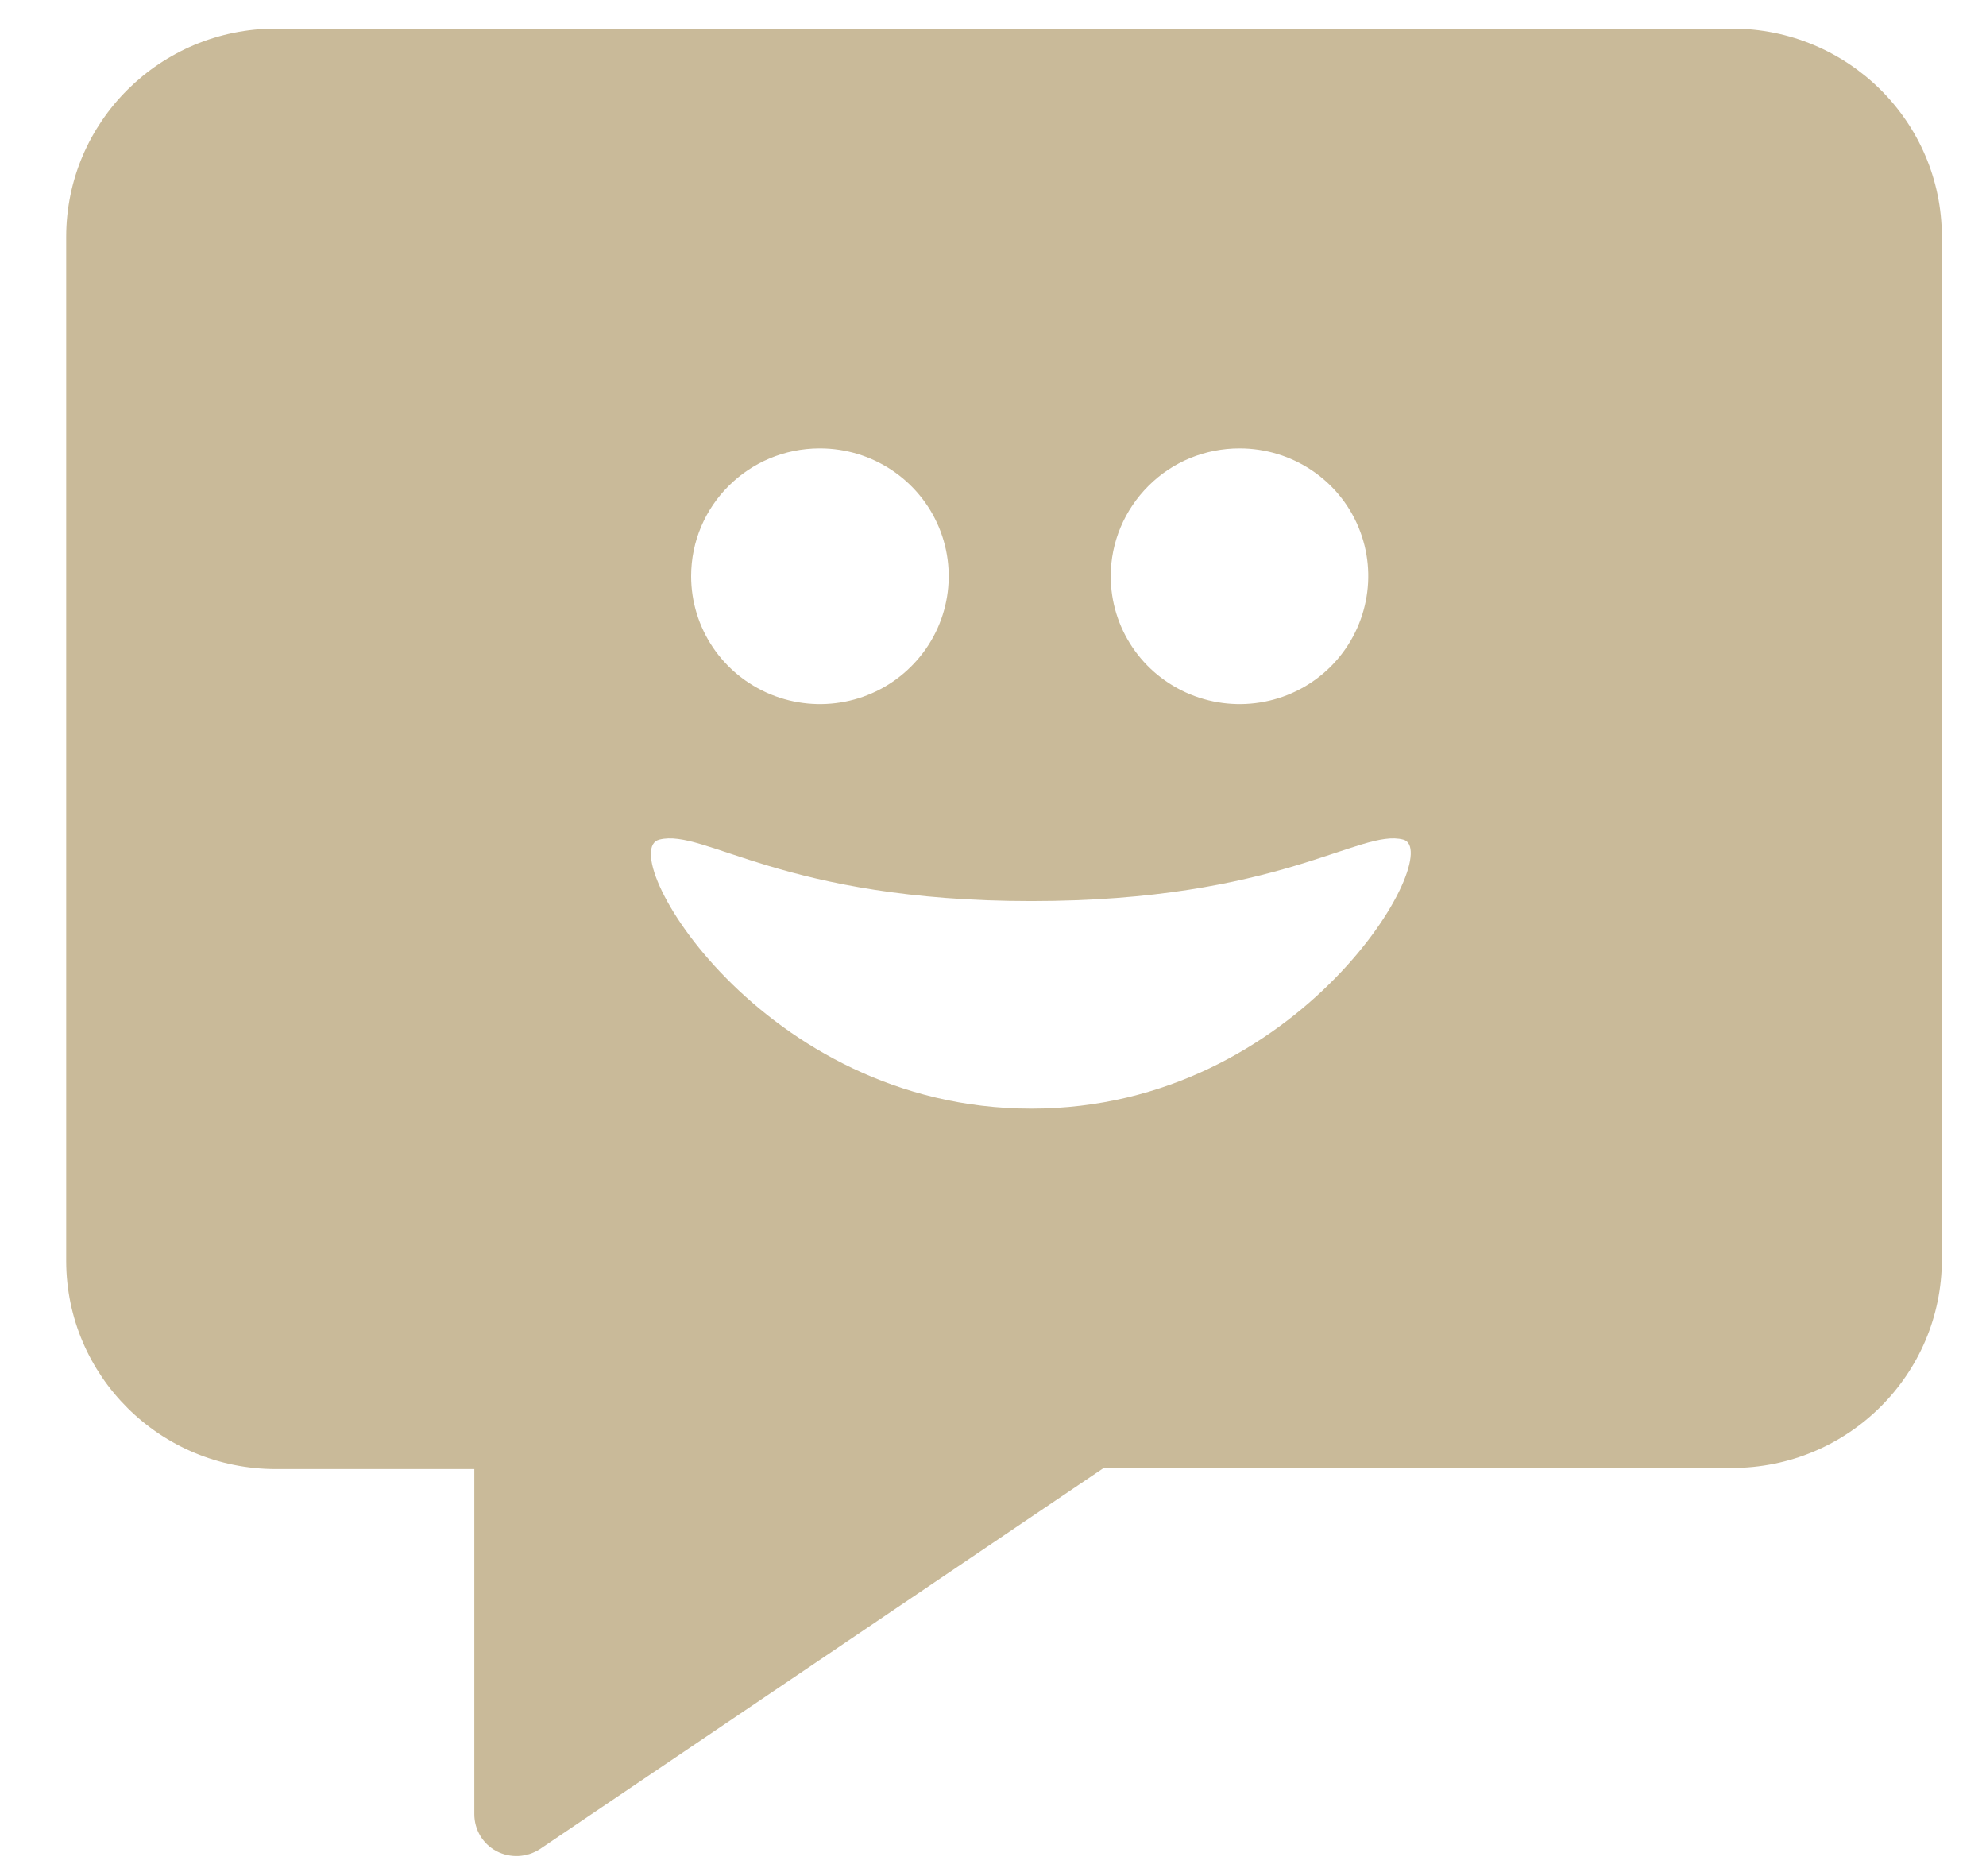 <?xml version="1.0" encoding="UTF-8"?>
<svg width="18px" height="17px" viewBox="0 0 18 17" version="1.1" xmlns="http://www.w3.org/2000/svg" xmlns:xlink="http://www.w3.org/1999/xlink">
    <title>icons/okhand copy</title>
    <g id="Page-1" stroke="none" stroke-width="1" fill="none" fill-rule="evenodd">
        <g id="startseite02" transform="translate(-761, -5644)" fill="#C9BA99">
            <g id="cont-6" transform="translate(0, 5446)">
                <g id="txt-kleine-box" transform="translate(700, 140)">
                    <g id="icons/okhand-copy" transform="translate(60, 54.867)">
                        <path d="M5.894,19.888 L11.003,16.435 L16.697,16.435 C17.749,16.435 18.6,15.589 18.6,14.545 L18.6,5.276 C18.598,4.234 17.747,3.392 16.697,3.392 L3.501,3.392 C2.45,3.392 1.6,4.238 1.6,5.28 L1.6,14.56 C1.602,15.601 2.451,16.445 3.501,16.445 L5.299,16.445 L5.299,19.572 C5.299,19.713 5.376,19.842 5.5,19.907 C5.625,19.973 5.776,19.965 5.894,19.888 L5.894,19.888 Z M12.235,7.196 C12.706,7.196 13.133,7.477 13.313,7.911 C13.493,8.344 13.392,8.843 13.059,9.175 C12.725,9.506 12.225,9.604 11.788,9.425 C11.352,9.246 11.067,8.824 11.067,8.354 C11.067,8.047 11.191,7.753 11.41,7.535 C11.628,7.317 11.924,7.196 12.235,7.196 L12.235,7.196 Z M8.431,7.196 C8.902,7.196 9.329,7.477 9.51,7.911 C9.69,8.344 9.591,8.843 9.255,9.175 C8.922,9.506 8.421,9.604 7.985,9.425 C7.549,9.246 7.264,8.824 7.264,8.354 C7.264,7.716 7.783,7.198 8.427,7.196 L8.431,7.196 Z M6.976,10.741 C7.384,10.637 8.099,11.298 10.347,11.298 C12.597,11.298 13.327,10.637 13.718,10.741 C14.11,10.845 12.799,13.179 10.347,13.179 C7.896,13.179 6.554,10.845 6.976,10.741 Z" id="Fill-1"></path>
                    </g>
                </g>
            </g>
        </g>
    </g>
</svg>